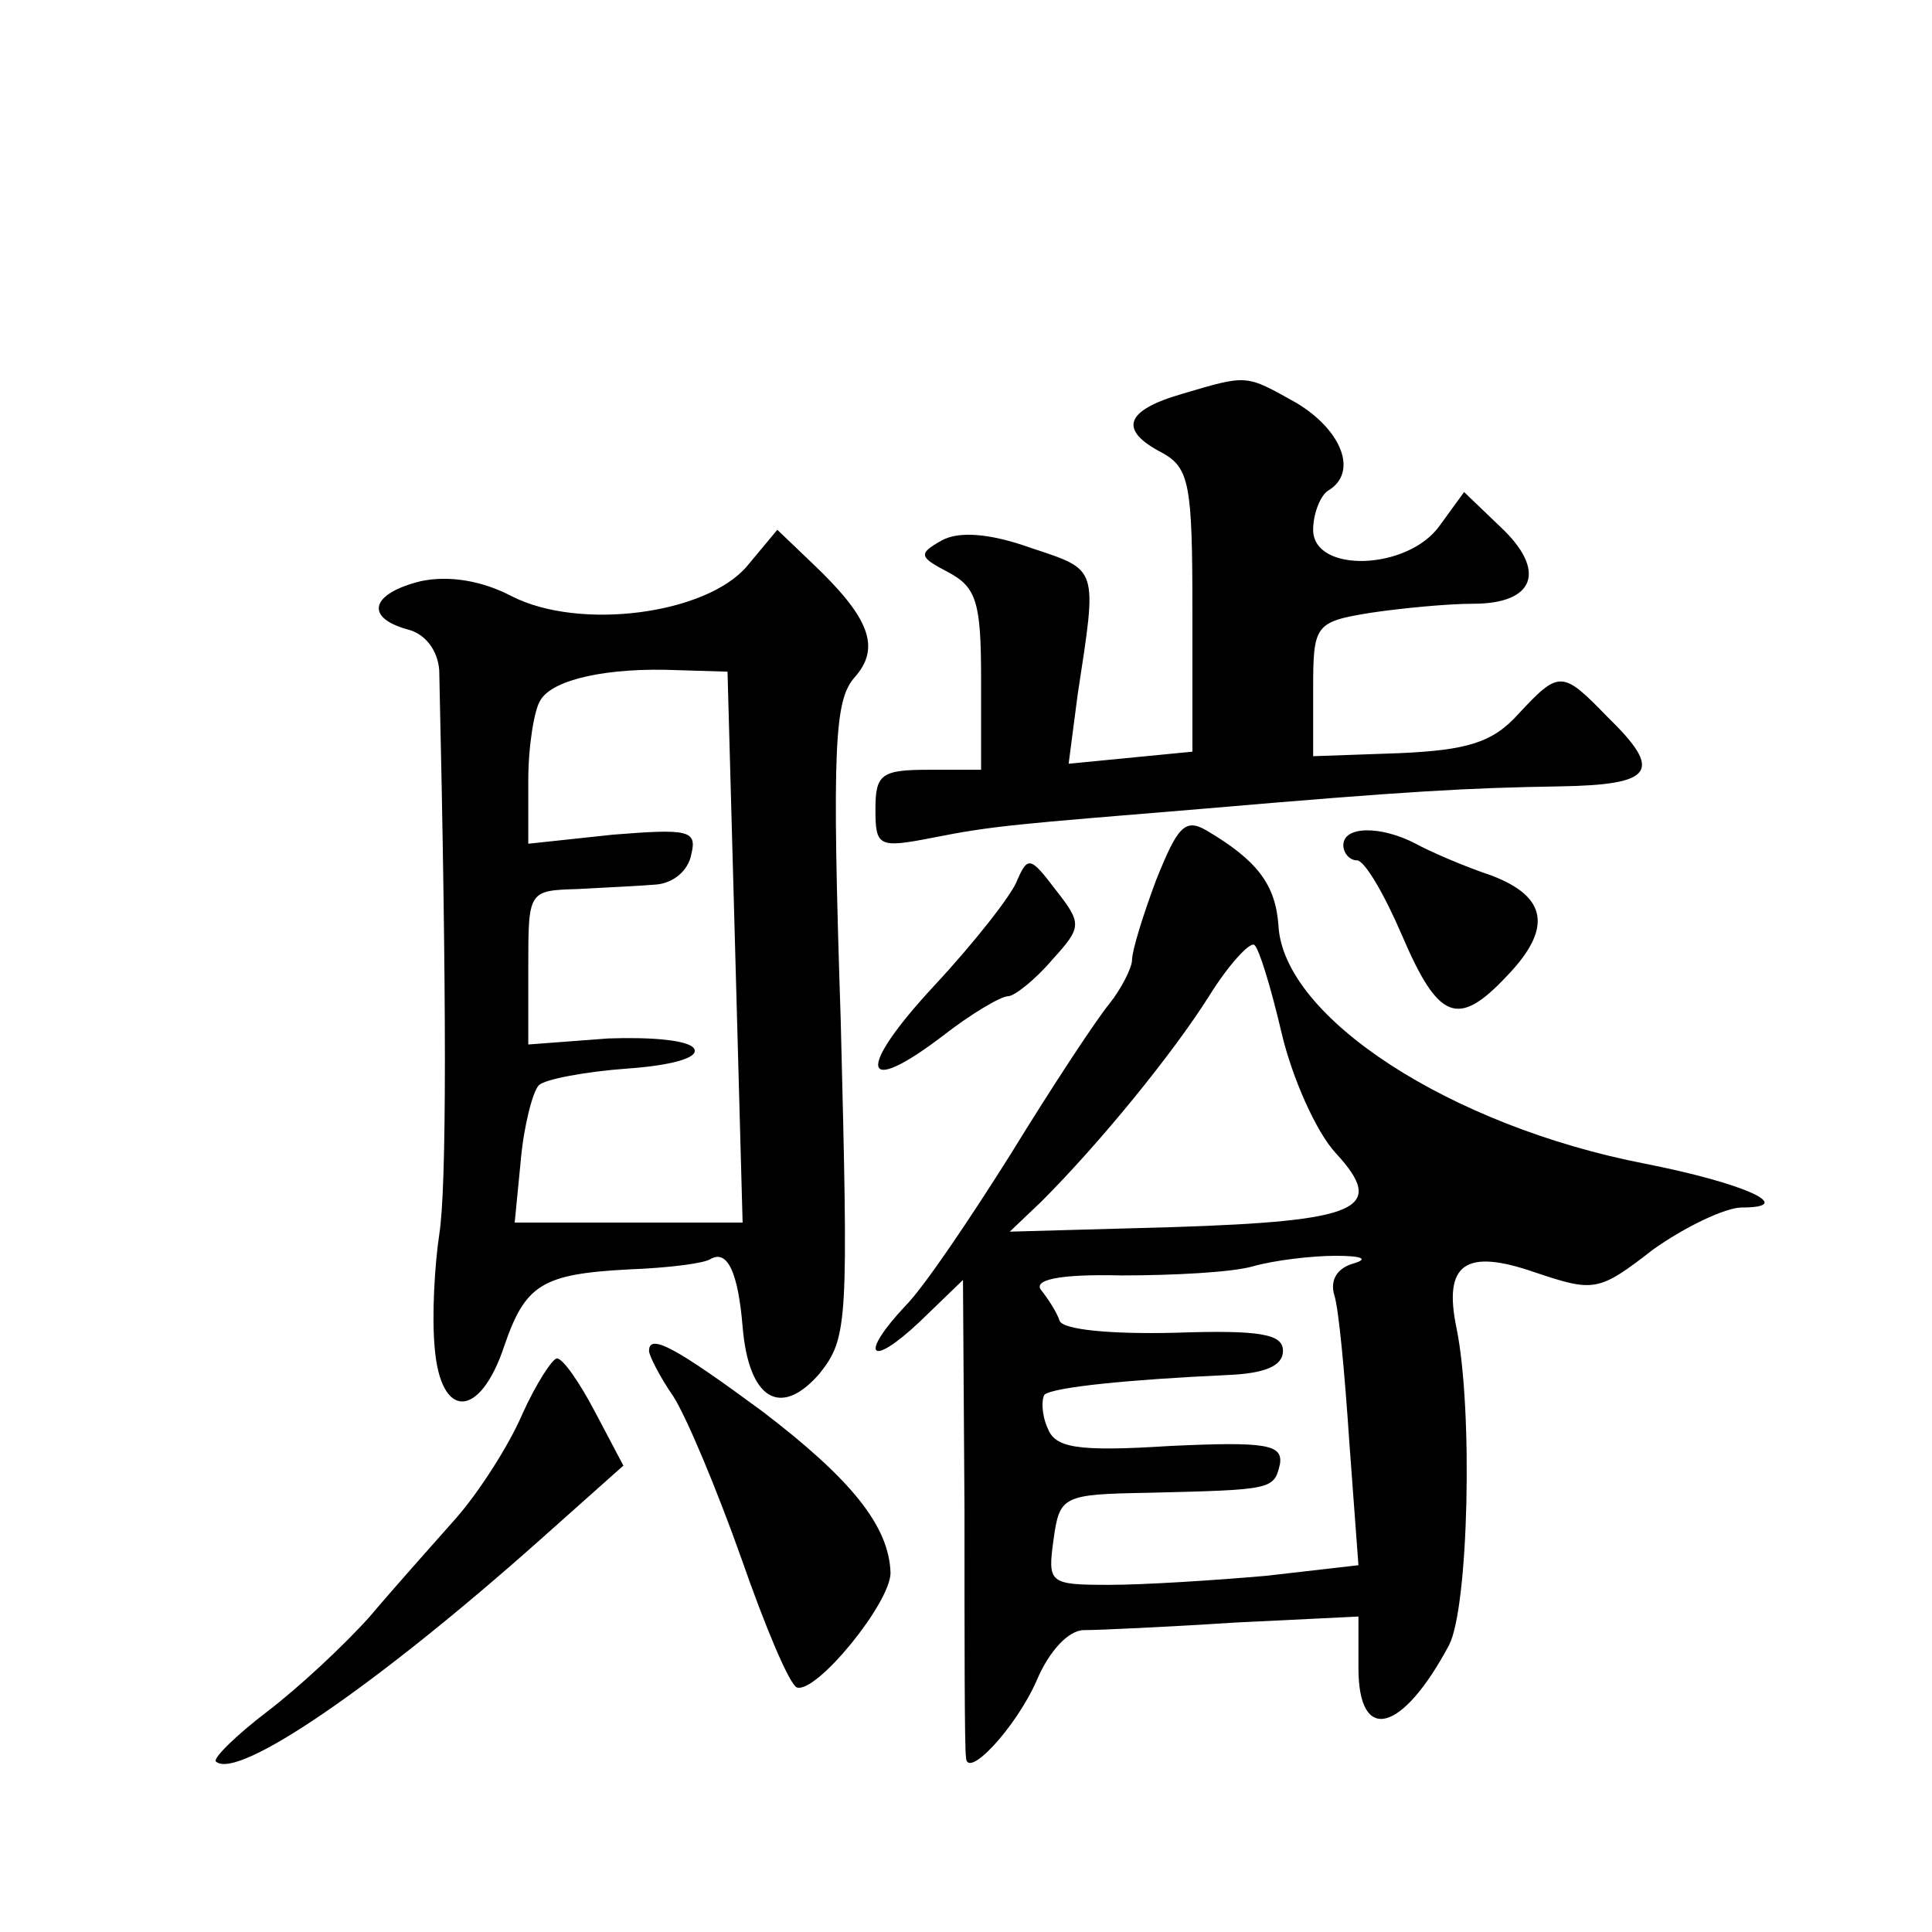 <?xml version="1.0" standalone="no"?>
<!DOCTYPE svg PUBLIC "-//W3C//DTD SVG 20010904//EN"
 "http://www.w3.org/TR/2001/REC-SVG-20010904/DTD/svg10.dtd">
<svg version="1.0" xmlns="http://www.w3.org/2000/svg"
 width="128pt" height="128pt" viewBox="0 0 128 128"
 preserveAspectRatio="xMidYMid meet">
<g transform="translate(0,128) scale(0.1,-0.1)"
fill="#0" stroke="none">
<path d="M783 1019 c-38 -11 -42 -24 -13 -39 18 -10 20 -21 20 -104 l0 -94 -41
-4 -41 -4 6 46 c13 85 14 82 -31 97 -28 10 -48 11 -59 5 -16 -9 -15 -11 4 -21 19
-10 22 -20 22 -71 l0 -60 -35 0 c-31 0 -35 -3 -35 -26 0 -25 2 -26 38 -19 40 8
56 9 177 19 139 12 178 14 238 15 63 1 69 10 32 46 -30 31 -32 31 -59 2 -17 -19
-34 -24 -79 -26 l-57 -2 0 44 c0 43 1 45 38 51 20 3 51 6 68 6 41 0 49 22 18 51
l-24 23 -16 -22 c-21 -30 -84 -32 -84 -3 0 11 5 23 10 26 20 12 9 40 -21 58 -34
19 -32 19 -76 6z M495 905 c-27 -32 -111 -43 -156 -20 -19 10 -41 14 -60 10 -33
-8 -38 -24 -9 -32 12 -3 20 -14 21 -27 5 -219 5 -343 0 -374 -3 -20 -5 -54 -3 -75
4 -48 30 -47 46 1 14 41 25 48 83 51 26 1 50 4 54 7 11 6 18 -9 21 -45 4 -48 25
-61 51 -31 19 24 19 34 14 234 -6 182 -4 212 9 227 18 20 10 40 -28 76 l-23 22
-20 -24z m-8 -252 l5 -183 -76 0 -75 0 4 41 c2 23 8 46 12 50 4 4 31 9 58 11 29
2 48 7 45 13 -3 6 -29 8 -57 7 l-53 -4 0 51 c0 51 0 51 33 52 17 1 41 2 52 3 11
1 21 9 23 20 4 16 -2 17 -52 13 l-56 -6 0 42 c0 23 4 47 8 53 8 14 45 22 91 20
l33 -1 5 -182z M766 697 c-9 -24 -16 -47 -16 -53 0 -5 -7 -19 -15 -29 -9 -11 -38
-55 -65 -99 -27 -43 -58 -89 -70 -101 -31 -33 -24 -42 9 -11 l29 28 1 -153 c0 -85
0 -158 1 -163 0 -16 33 19 47 51 8 19 21 33 31 33 9 0 54 2 100 5 l82 4 0 -34 c0
-51 29 -43 60 15 13 25 16 156 5 210 -9 43 6 53 52 37 39 -13 42 -13 78 15 21 15
48 28 59 28 37 0 2 16 -64 29 -129 25 -240 97 -243 158 -2 27 -14 43 -48 63 -14
8 -19 2 -33 -33z m83 -101 c7 -30 23 -66 36 -80 34 -37 16 -45 -108 -49 l-108 -3
21 20 c39 39 87 98 111 136 13 21 27 36 30 34 3 -2 11 -28 18 -58z m48 -153 c-11
-3 -16 -11 -13 -21 3 -9 7 -53 10 -98 l6 -81 -61 -7 c-34 -3 -81 -6 -104 -6 -40
0 -41 1 -37 30 4 29 6 30 63 31 82 2 83 2 87 19 2 13 -9 15 -73 12 -63 -4 -76 -1
-81 12 -4 9 -4 19 -2 22 6 5 56 10 121 13 25 1 37 6 37 16 0 11 -14 14 -72 12 -42
-1 -74 2 -76 8 -2 6 -8 15 -12 20 -6 7 11 11 53 10 34 0 73 2 87 6 14 4 39 7 55
7 17 0 22 -2 12 -5z M890 720 c0 -5 4 -10 9 -10 5 0 18 -22 30 -50 24 -56 37 -61
69 -27 31 32 27 53 -10 67 -18 6 -41 16 -50 21 -23 12 -48 12 -48 -1z M674 697
c-3 -9 -28 -41 -55 -70 -52 -56 -49 -75 6 -33 18 14 38 26 43 26 4 0 18 11 29 24
20 22 20 24 2 47 -16 21 -18 22 -25 6z M430 385 c0 -3 7 -17 16 -30 9 -14 29 -62
45 -107 16 -46 32 -84 37 -86 13 -4 62 56 62 76 -1 31 -26 62 -85 107 -57 42 -75
52 -75 40z M346 343 c-9 -21 -29 -52 -44 -69 -15 -17 -41 -46 -57 -65 -17 -19 -47
-47 -68 -63 -21 -16 -36 -31 -34 -33 14 -13 106 50 215 147 l55 49 -19 36 c-10
19 -21 35 -25 35 -3 0 -14 -17 -23 -37z"/>
</g>
</svg>
